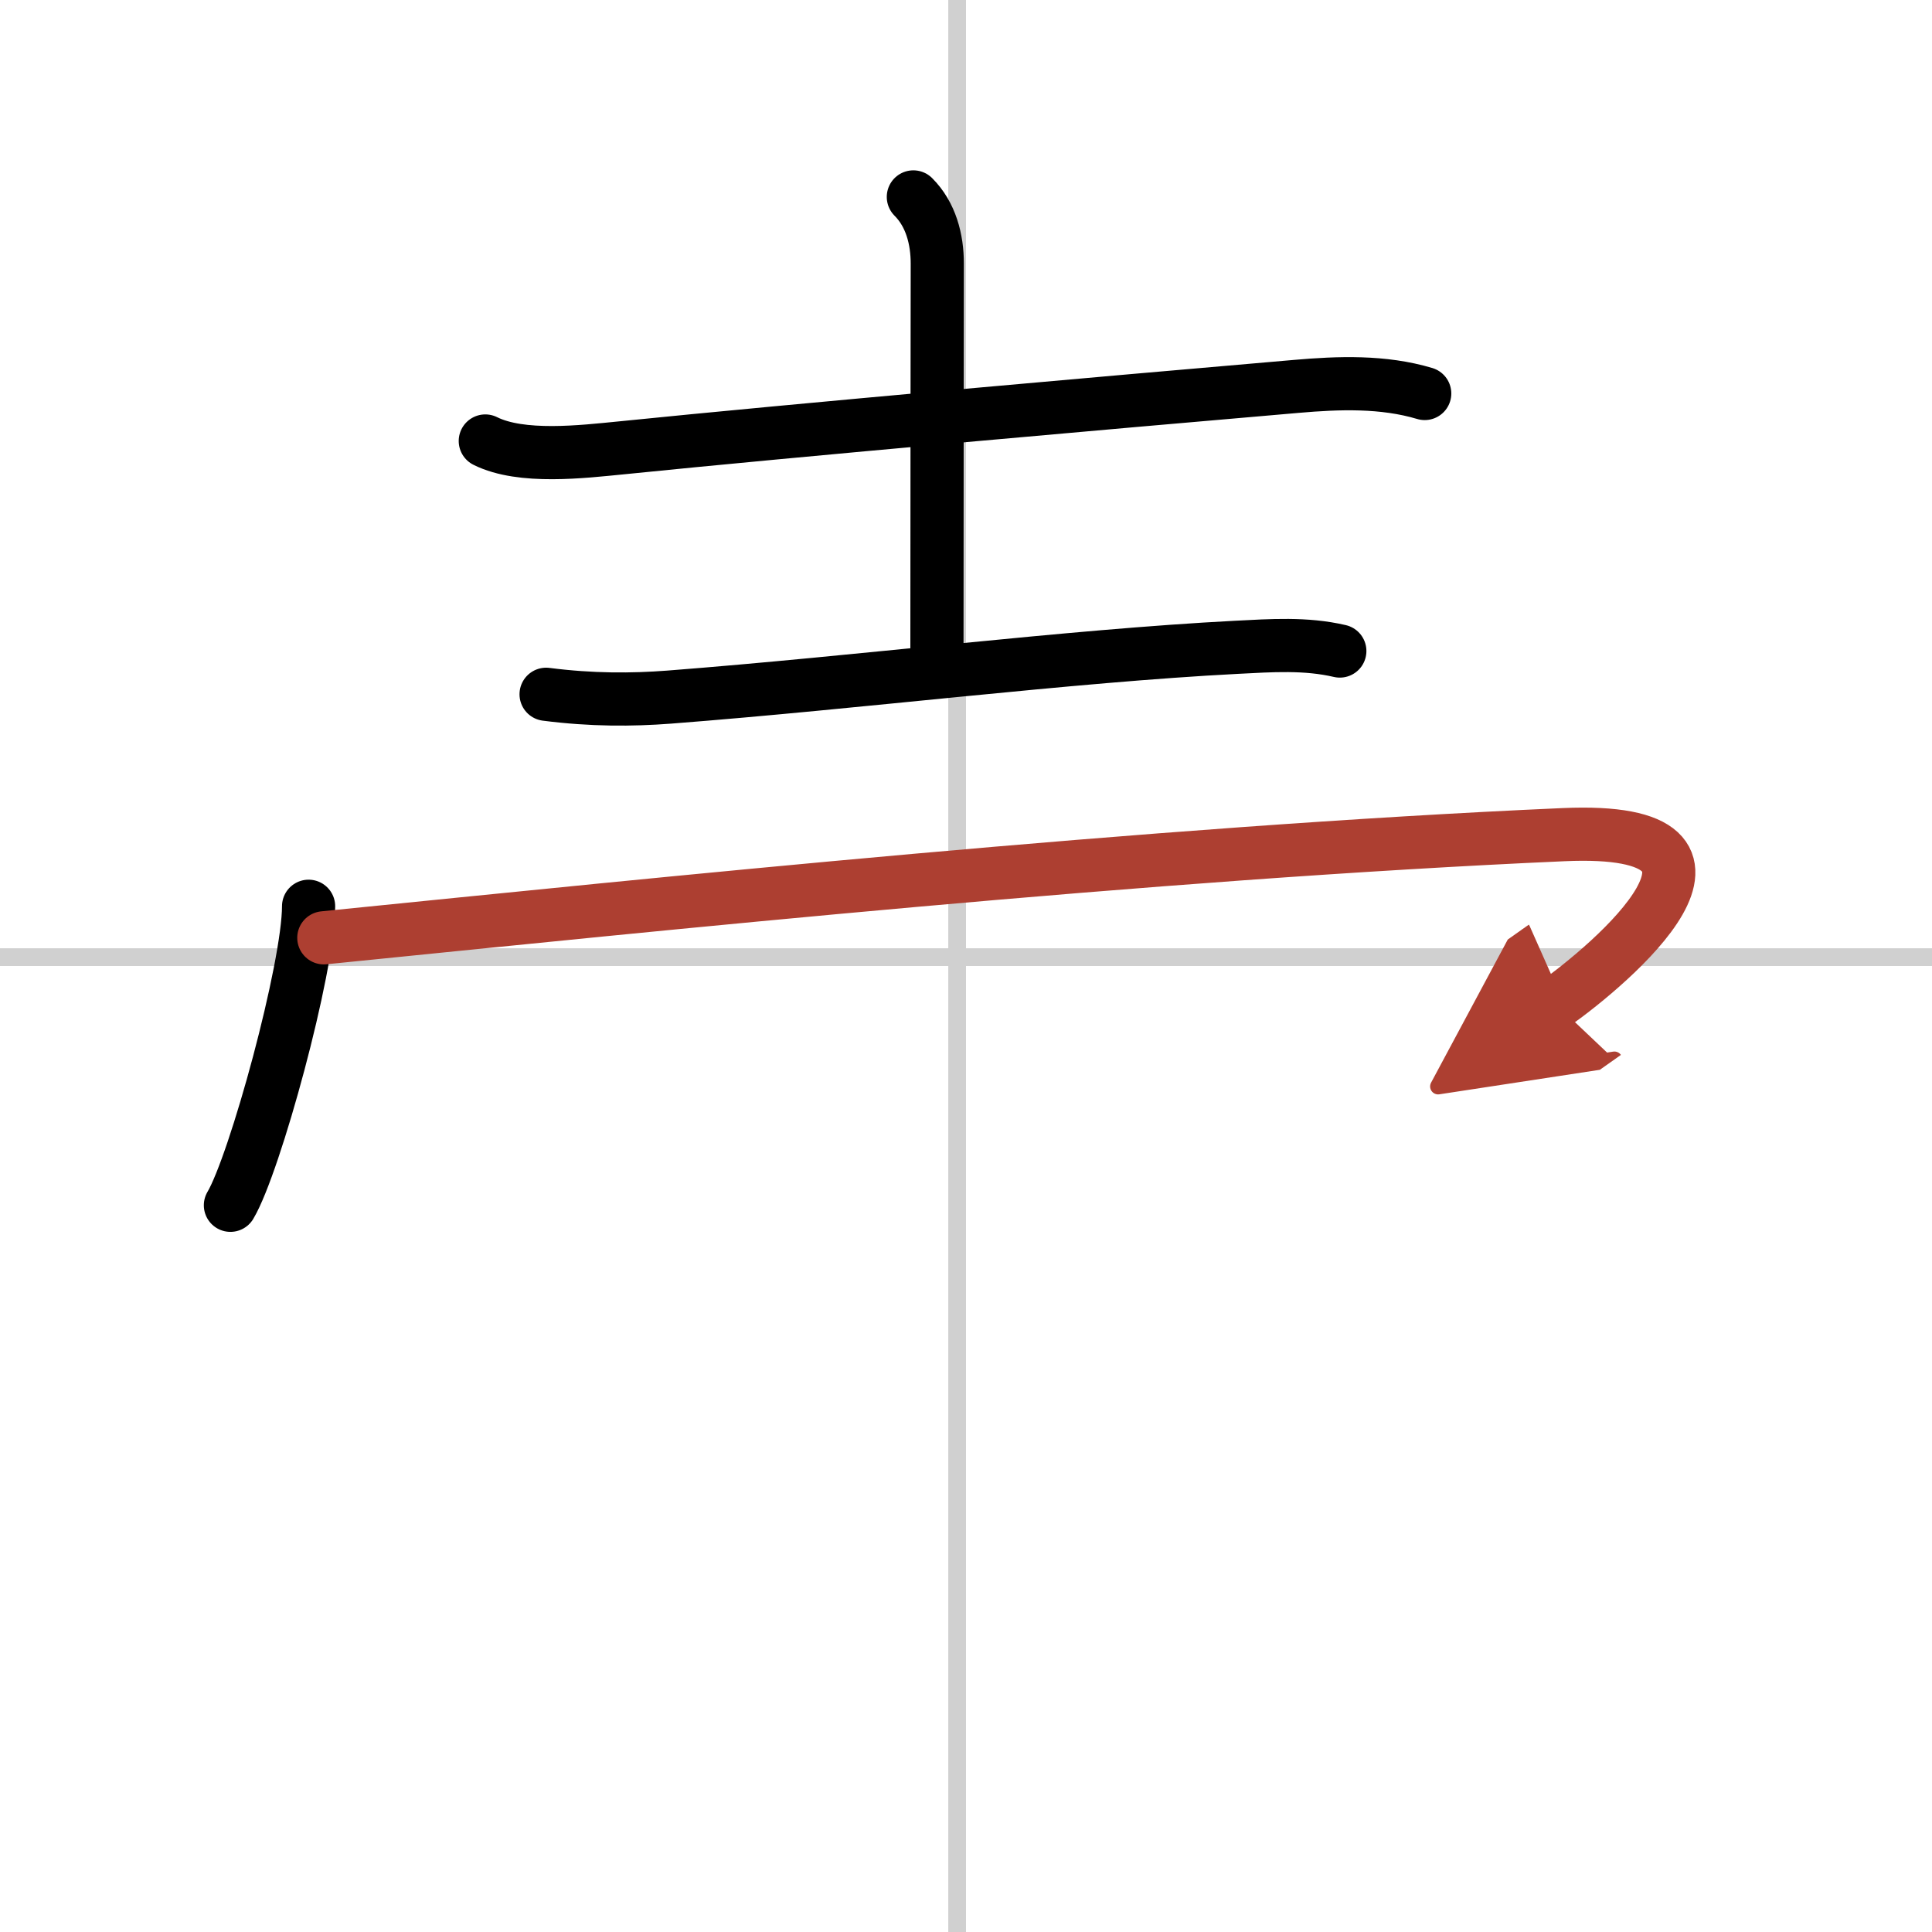 <svg width="400" height="400" viewBox="0 0 109 109" xmlns="http://www.w3.org/2000/svg"><defs><marker id="a" markerWidth="4" orient="auto" refX="1" refY="5" viewBox="0 0 10 10"><polyline points="0 0 10 5 0 10 1 5" fill="#ad3f31" stroke="#ad3f31"/></marker></defs><g fill="none" stroke="#000" stroke-linecap="round" stroke-linejoin="round" stroke-width="3"><rect width="100%" height="100%" fill="#fff" stroke="#fff"/><line x1="54" x2="54" y2="109" stroke="#d0d0d0" stroke-width="1"/><line x2="109" y1="54" y2="54" stroke="#d0d0d0" stroke-width="1"/><path d="m27.38 24.88c2.04 1.02 5.5 0.6 7.65 0.39 10.24-1.04 26.98-2.51 38.1-3.47 2.4-0.21 4.91-0.3 7.25 0.4"/><path d="m51.53 11.11c0.99 0.99 1.35 2.39 1.35 3.76 0 2.62-0.02 12.12-0.02 22.01"/><path d="m30.81 39.17c2.57 0.33 4.84 0.32 6.94 0.16 10.75-0.83 22.53-2.32 32.01-2.81 1.96-0.1 3.9-0.24 5.83 0.21"/><path d="m17.41 51.13c0 3.48-3.03 14.55-4.41 16.87"/><path d="M18.27,52.91C37.25,51,64.88,48.12,88.2,47.09c12.06-0.54,2.55,7.41-0.45,9.53" marker-end="url(#a)" stroke="#ad3f31"/></g></svg>
